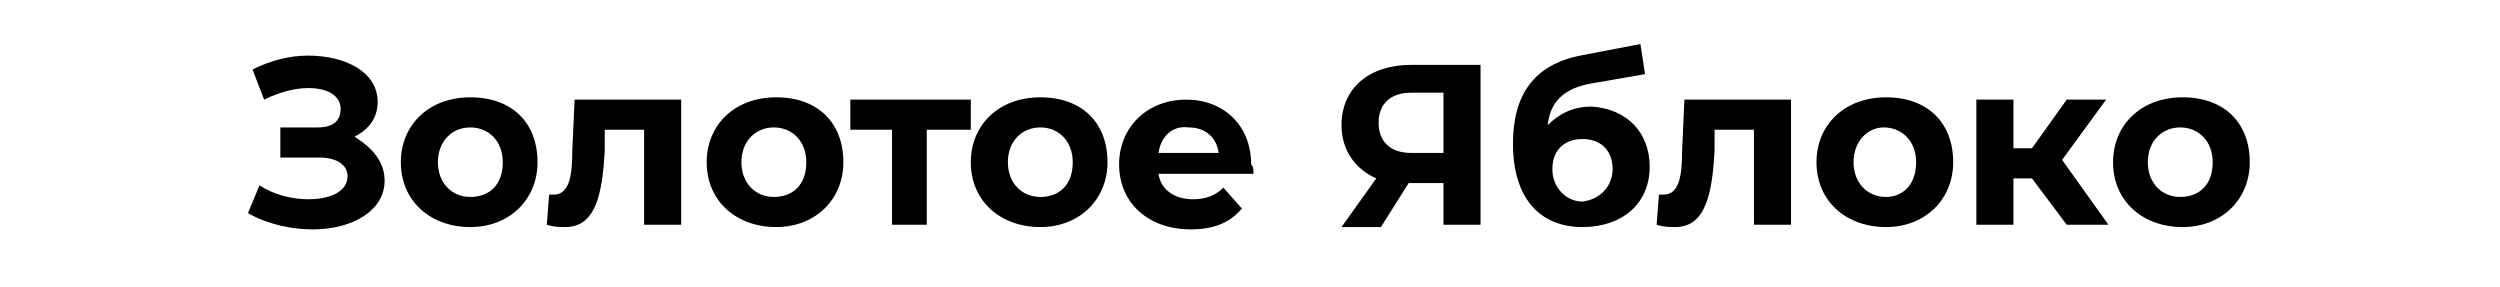 <?xml version="1.0" encoding="UTF-8"?> <!-- Generator: Adobe Illustrator 27.0.1, SVG Export Plug-In . SVG Version: 6.00 Build 0) --> <svg xmlns="http://www.w3.org/2000/svg" xmlns:xlink="http://www.w3.org/1999/xlink" id="_лой_1" x="0px" y="0px" viewBox="0 0 107.9 12.4" style="enable-background:new 0 0 107.9 12.4;" xml:space="preserve"> <g> <path d="M16.6,7.8c0,1.3-1.4,2.1-3.1,2.1c-0.9,0-1.9-0.2-2.8-0.7L11.2,8c0.6,0.4,1.4,0.6,2.1,0.6c0.9,0,1.7-0.3,1.7-1 c0-0.5-0.5-0.8-1.2-0.8h-1.7V5.5h1.6c0.7,0,1-0.3,1-0.8c0-0.6-0.6-0.9-1.4-0.9c-0.6,0-1.3,0.2-1.9,0.5l-0.5-1.3 c0.8-0.4,1.6-0.6,2.4-0.6c1.6,0,3,0.7,3,2c0,0.7-0.4,1.2-1,1.5C16.1,6.4,16.6,7,16.6,7.8z"></path> <path d="M17.3,7c0-1.6,1.2-2.8,3-2.8s2.9,1.1,2.9,2.8c0,1.6-1.2,2.8-2.9,2.8S17.3,8.7,17.3,7z M21.7,7c0-0.9-0.6-1.5-1.4-1.5 c-0.8,0-1.4,0.6-1.4,1.5c0,0.9,0.6,1.5,1.4,1.5C21.1,8.5,21.7,8,21.7,7z"></path> <path d="M29.4,4.3v5.4h-1.6V5.6h-1.7l0,0.9c-0.1,1.9-0.4,3.3-1.7,3.3c-0.2,0-0.5,0-0.8-0.1l0.1-1.3c0.1,0,0.2,0,0.2,0 c0.7,0,0.8-0.9,0.8-1.9l0.1-2.2H29.4z"></path> <path d="M30.5,7c0-1.6,1.2-2.8,3-2.8s2.9,1.1,2.9,2.8c0,1.6-1.2,2.8-2.9,2.8S30.5,8.7,30.5,7z M34.8,7c0-0.9-0.6-1.5-1.4-1.5 C32.6,5.5,32,6.1,32,7c0,0.9,0.6,1.5,1.4,1.5C34.2,8.5,34.8,8,34.8,7z"></path> <path d="M41.8,5.6h-1.8v4.1h-1.5V5.6h-1.8V4.3h5.2V5.6z"></path> <path d="M41.9,7c0-1.6,1.2-2.8,3-2.8s2.9,1.1,2.9,2.8c0,1.6-1.2,2.8-2.9,2.8S41.9,8.7,41.9,7z M46.3,7c0-0.9-0.6-1.5-1.4-1.5 c-0.8,0-1.4,0.6-1.4,1.5c0,0.9,0.6,1.5,1.4,1.5C45.7,8.5,46.3,8,46.3,7z"></path> <path d="M54.1,7.5H50c0.1,0.7,0.7,1.1,1.5,1.1c0.6,0,1-0.2,1.3-0.5l0.8,0.9c-0.5,0.6-1.2,0.9-2.2,0.9c-1.9,0-3.1-1.2-3.1-2.8 c0-1.6,1.2-2.8,2.9-2.8c1.6,0,2.8,1.1,2.8,2.8C54.1,7.2,54.1,7.3,54.1,7.5z M50,6.6h2.6c-0.1-0.7-0.6-1.1-1.3-1.1 C50.6,5.4,50.1,5.9,50,6.6z"></path> <path d="M63.9,2.7v7h-1.6V7.9h-1.5l-1.2,1.9h-1.7l1.5-2.1c-0.9-0.4-1.5-1.2-1.5-2.3c0-1.6,1.2-2.6,3-2.6H63.9z M59.5,5.3 c0,0.8,0.5,1.3,1.4,1.3h1.4V4h-1.4C60,4,59.5,4.5,59.5,5.3z"></path> <path d="M71.2,7.2c0,1.6-1.2,2.6-2.9,2.6c-1.8,0-3-1.2-3-3.6c0-2.1,0.9-3.4,2.9-3.8l2.6-0.5l0.2,1.3l-2.3,0.4 c-1.2,0.2-1.8,0.8-1.9,1.8c0.5-0.5,1.1-0.8,1.9-0.8C70.2,4.7,71.2,5.7,71.2,7.2z M69.6,7.3c0-0.8-0.5-1.3-1.3-1.3s-1.3,0.5-1.3,1.3 c0,0.8,0.6,1.4,1.3,1.4C69.1,8.6,69.6,8,69.6,7.3z"></path> <path d="M77.3,4.3v5.4h-1.6V5.6h-1.7l0,0.9c-0.1,1.9-0.4,3.3-1.7,3.3c-0.2,0-0.5,0-0.8-0.1l0.1-1.3c0.1,0,0.2,0,0.2,0 c0.7,0,0.8-0.9,0.8-1.9l0.1-2.2H77.3z"></path> <path d="M78.4,7c0-1.6,1.2-2.8,3-2.8s2.9,1.1,2.9,2.8c0,1.6-1.2,2.8-2.9,2.8S78.4,8.7,78.4,7z M82.7,7c0-0.9-0.6-1.5-1.4-1.5 C80.6,5.5,80,6.1,80,7c0,0.9,0.6,1.5,1.4,1.5C82.1,8.5,82.7,8,82.7,7z"></path> <path d="M87.7,7.7h-0.8v2h-1.6V4.3h1.6v2.1h0.8l1.5-2.1h1.7L89,6.9l2,2.8h-1.8L87.7,7.7z"></path> <path d="M91.2,7c0-1.6,1.2-2.8,3-2.8s2.9,1.1,2.9,2.8c0,1.6-1.2,2.8-2.9,2.8S91.2,8.7,91.2,7z M95.5,7c0-0.9-0.6-1.5-1.4-1.5 c-0.8,0-1.4,0.6-1.4,1.5c0,0.9,0.6,1.5,1.4,1.5C94.9,8.5,95.5,8,95.5,7z"></path> </g> </svg> 